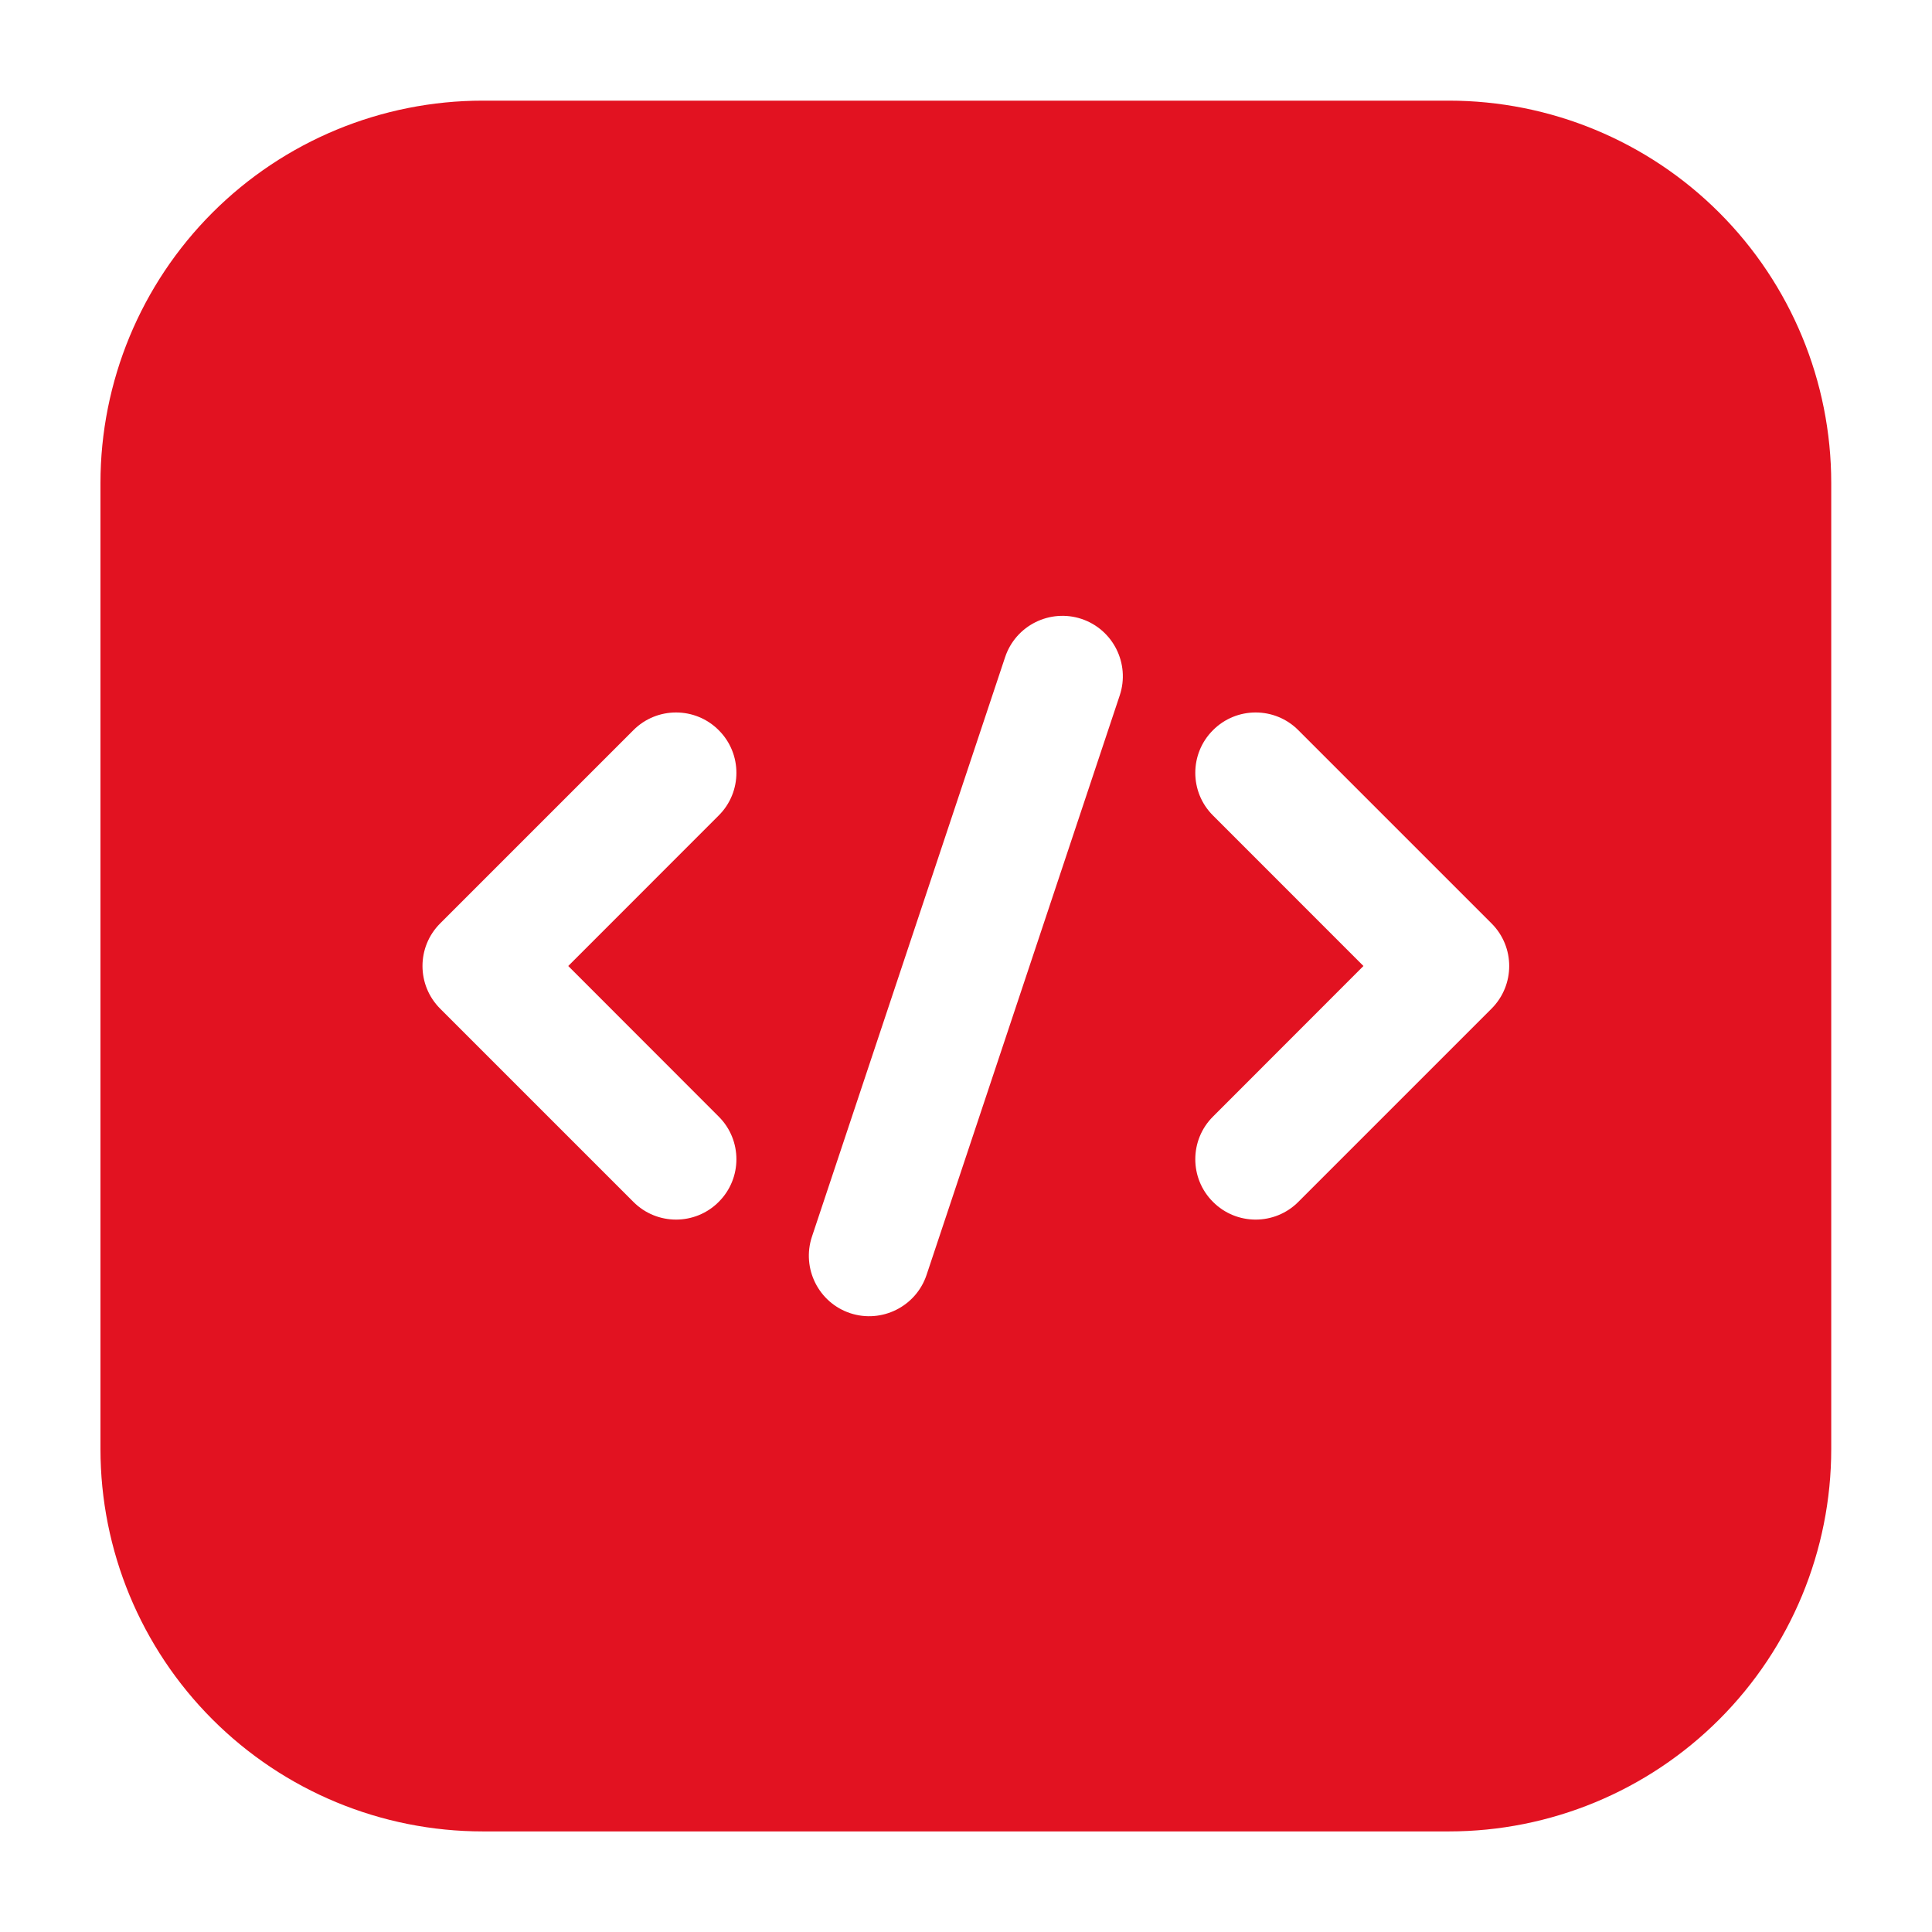 <svg width="32" height="32" viewBox="0 0 32 32" fill="none" xmlns="http://www.w3.org/2000/svg">
<path fill-rule="evenodd" clip-rule="evenodd" d="M30.331 8C30.331 6.32 29.664 4.71 28.476 3.522C27.288 2.334 25.677 1.667 23.997 1.667H7.997C6.317 1.667 4.707 2.334 3.519 3.522C2.331 4.71 1.664 6.32 1.664 8V24C1.664 25.68 2.331 27.291 3.519 28.479C4.707 29.667 6.317 30.334 7.997 30.334H23.997C25.677 30.334 27.288 29.667 28.476 28.479C29.664 27.291 30.331 25.68 30.331 24V8ZM16.648 10.884L13.448 20.484C13.275 21.008 13.557 21.575 14.081 21.75C14.605 21.923 15.172 21.64 15.347 21.116L18.547 11.516C18.72 10.992 18.437 10.426 17.913 10.251C17.389 10.078 16.823 10.36 16.648 10.884ZM20.091 13.507L22.583 16L20.091 18.494C19.7 18.883 19.7 19.518 20.091 19.907C20.48 20.298 21.115 20.298 21.504 19.907L24.704 16.707C25.095 16.316 25.095 15.684 24.704 15.294L21.504 12.094C21.115 11.703 20.48 11.703 20.091 12.094C19.7 12.483 19.7 13.118 20.091 13.507ZM10.491 12.094L7.291 15.294C6.9 15.684 6.9 16.316 7.291 16.707L10.491 19.907C10.88 20.298 11.515 20.298 11.904 19.907C12.295 19.518 12.295 18.883 11.904 18.494L9.412 16L11.904 13.507C12.295 13.118 12.295 12.483 11.904 12.094C11.515 11.703 10.88 11.703 10.491 12.094Z" fill="#E21221"/>
</svg>
